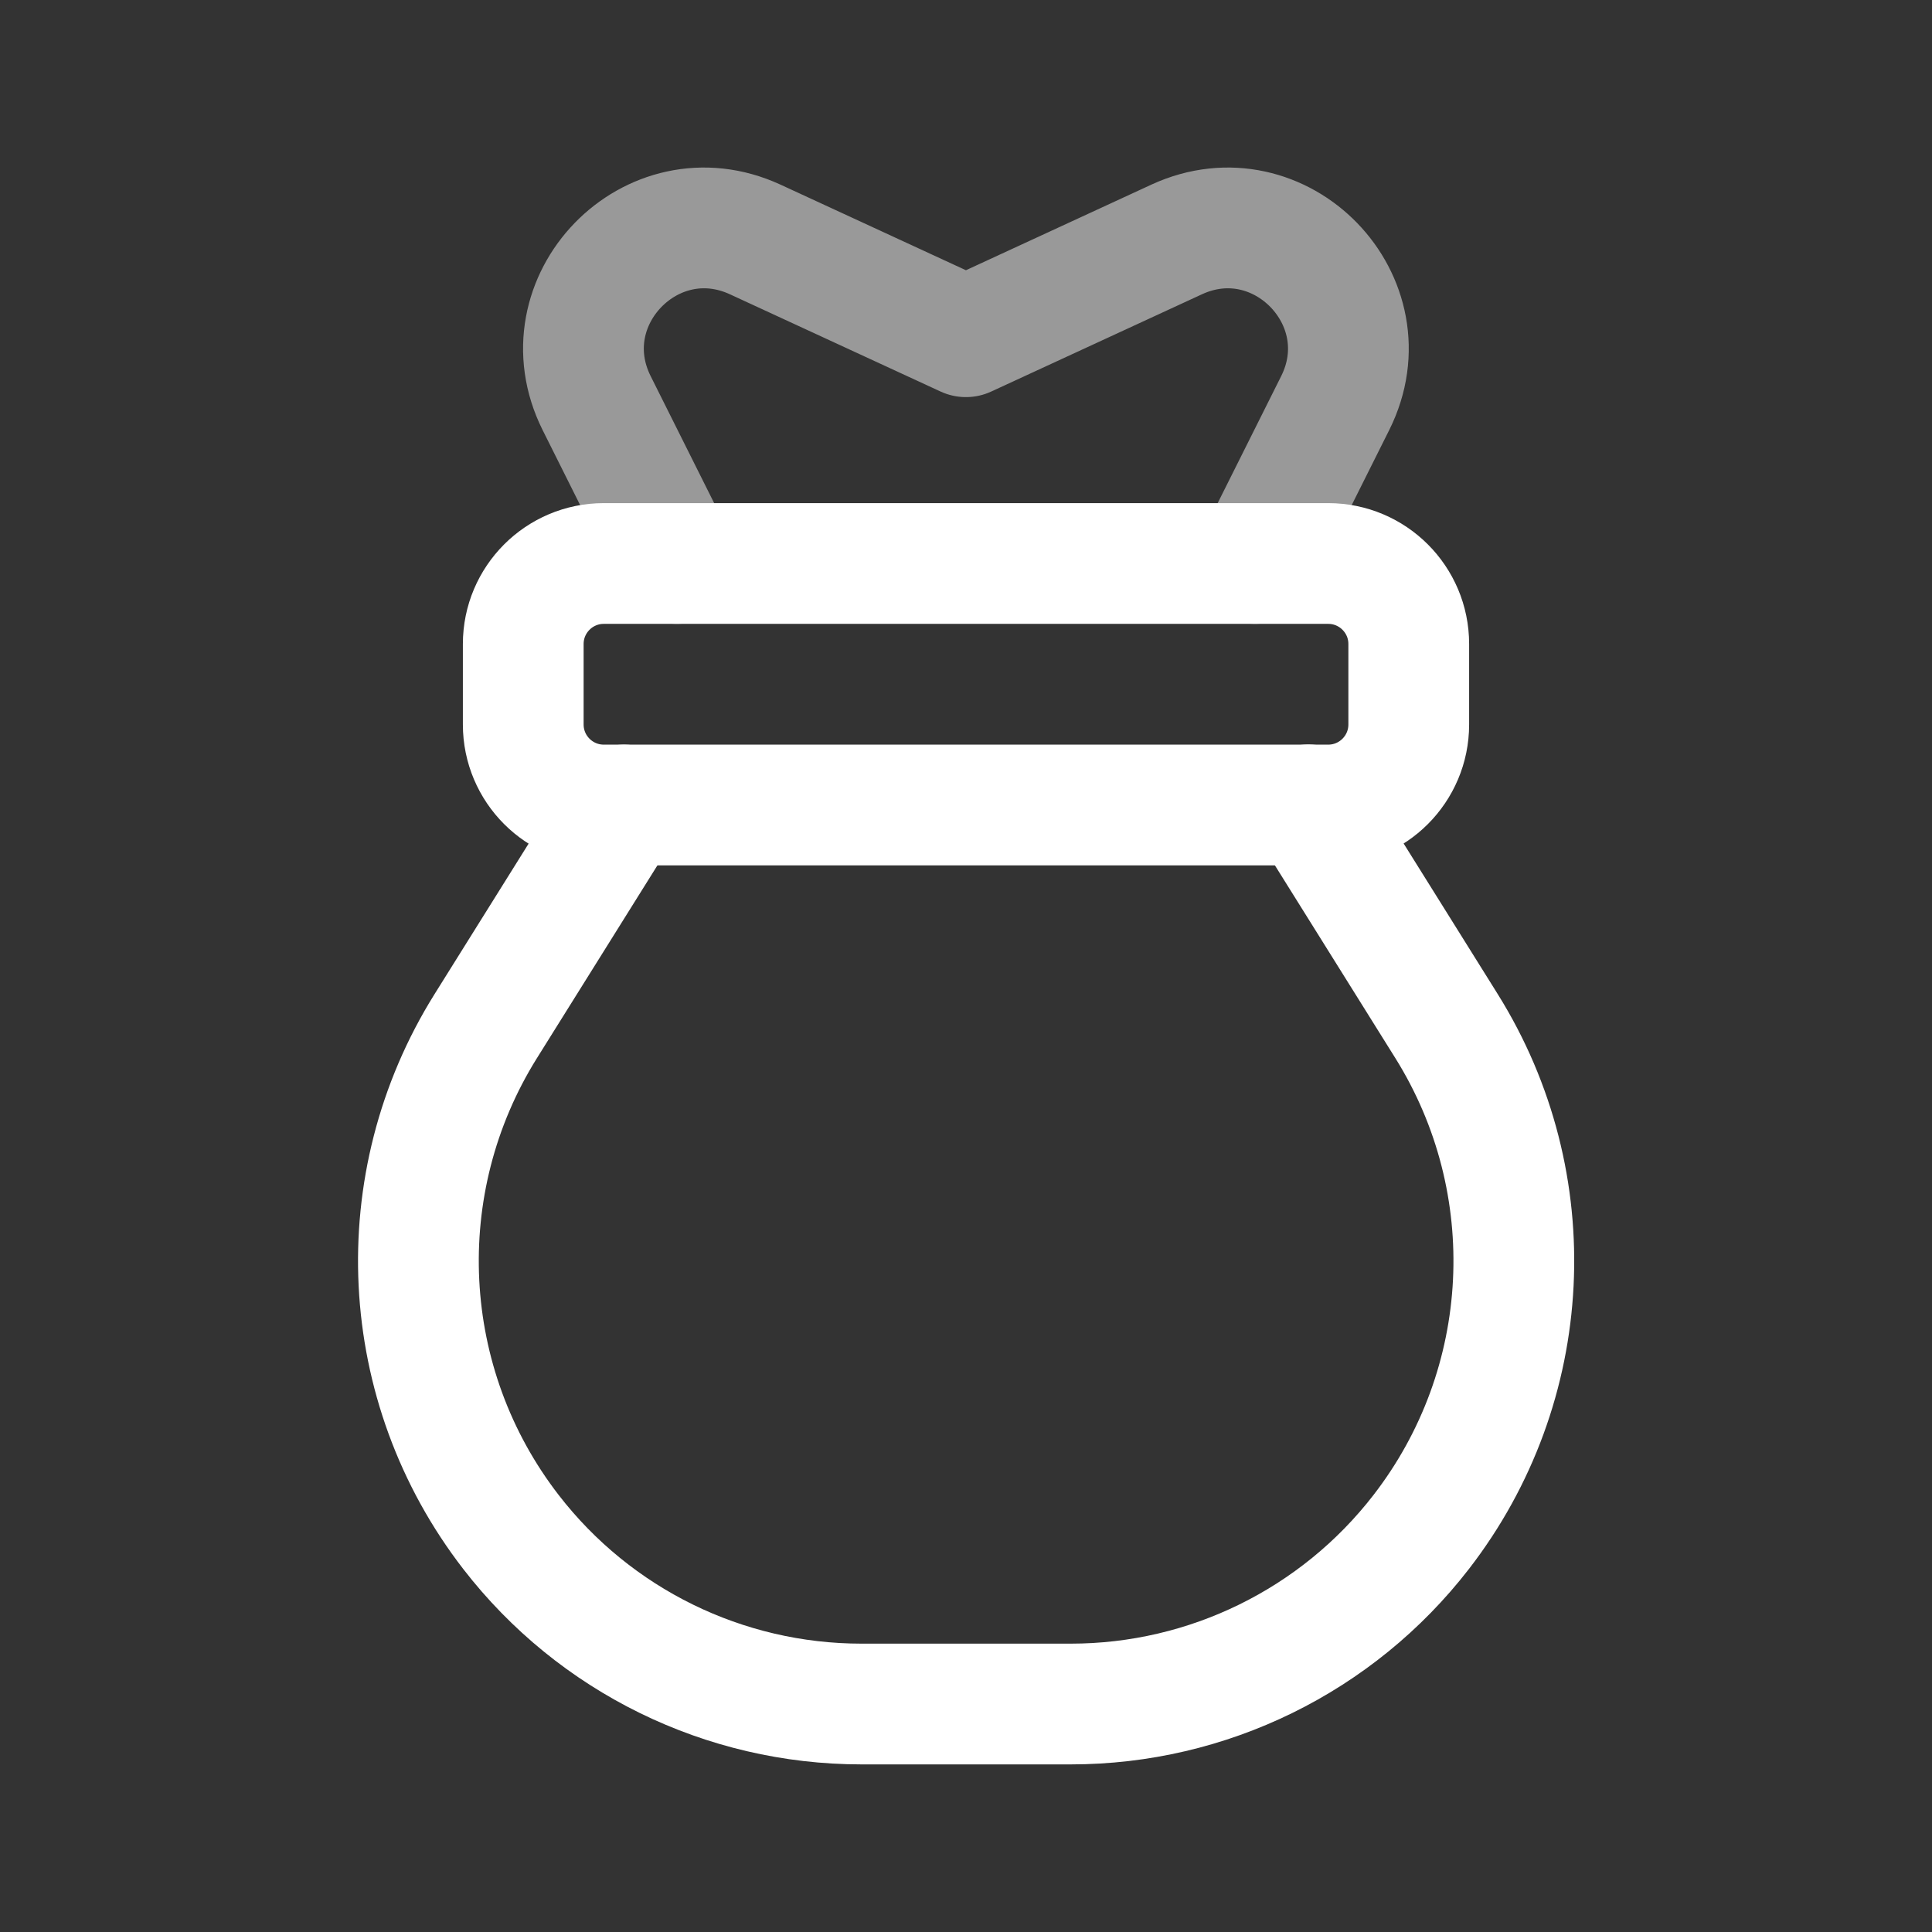 <svg width="24" height="24" viewBox="0 0 24 24" fill="none" xmlns="http://www.w3.org/2000/svg">
<rect x="0" y="0" width="24" height="24" fill="#333333" stroke="none"/>
<path fill-rule="evenodd" clip-rule="evenodd" d="M16.5 7H7.5C6.948 7 6.5 7.448 6.5 8V9C6.5 9.552 6.948 10 7.5 10H16.5C17.052 10 17.5 9.552 17.5 9V8C17.5 7.448 17.052 7 16.5 7Z" stroke="white" stroke-width="1.5" stroke-linecap="round" stroke-linejoin="round"/>
<path opacity="0.5" d="M15.59 7L16.586 5.008C17.22 3.74 15.903 2.381 14.616 2.975L11.999 4.183L9.382 2.975C8.095 2.381 6.778 3.739 7.412 5.008L8.408 7" stroke="white" stroke-width="1.5" stroke-linecap="round" stroke-linejoin="round"/>
<path d="M7.751 10L6.034 12.747C4.813 14.701 4.938 17.209 6.348 19.032V19.032C7.39 20.38 8.998 21.168 10.702 21.168H13.301C15.004 21.168 16.612 20.379 17.654 19.032V19.032C19.065 17.209 19.19 14.701 17.969 12.746C17.424 11.873 16.826 10.917 16.252 9.998" stroke="white" stroke-width="1.5" stroke-linecap="round" stroke-linejoin="round"/>
</svg>

